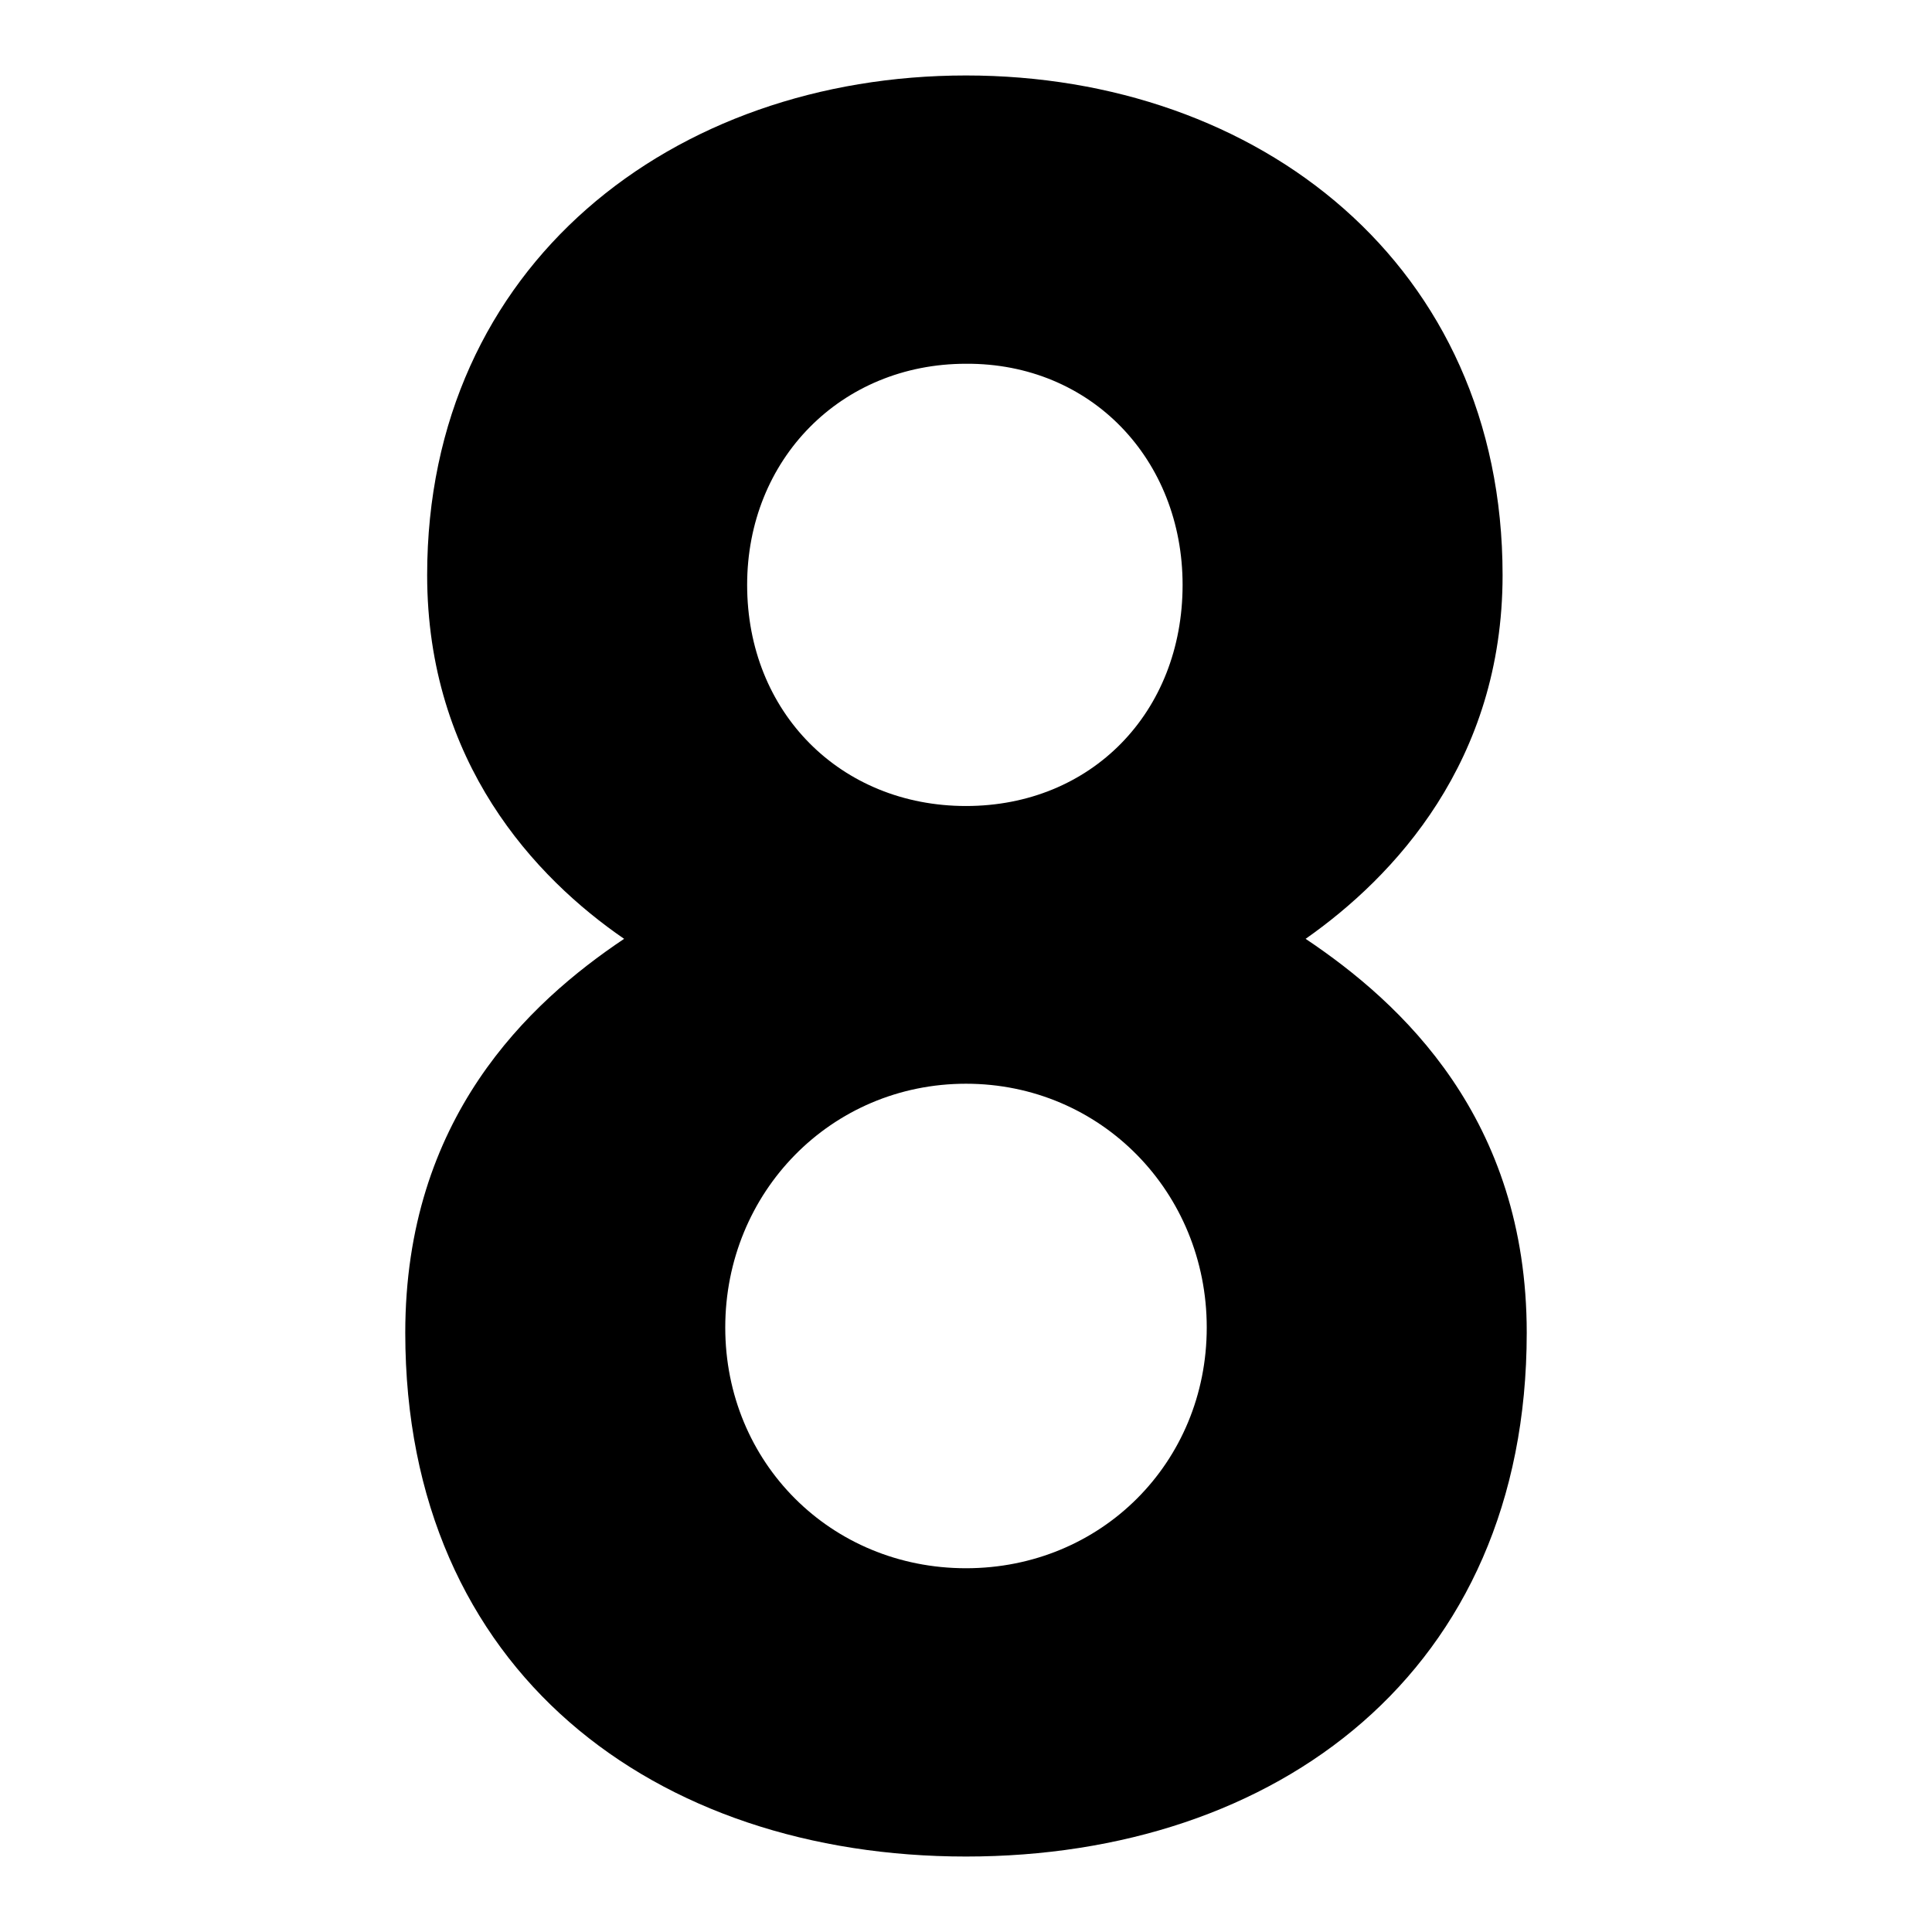 <?xml version="1.0" encoding="utf-8"?>
<!-- Svg Vector Icons : http://www.onlinewebfonts.com/icon -->
<!DOCTYPE svg PUBLIC "-//W3C//DTD SVG 1.1//EN" "http://www.w3.org/Graphics/SVG/1.1/DTD/svg11.dtd">
<svg version="1.1" xmlns="http://www.w3.org/2000/svg" xmlns:xlink="http://www.w3.org/1999/xlink" x="0px" y="0px" viewBox="0 0 256 256" enable-background="new 0 0 256 256" xml:space="preserve">
<g> <path fill="#000000" d="M202.3,176.6c0-28.4-16.6-43.7-29.3-52.2c11.7-8.2,26.1-23.5,26.1-48.2c0-41.1-32.3-66.2-71.1-66.2 c-38.8,0-71.4,25.1-71.4,66.2c0,24.8,14.3,40.1,26.1,48.2c-12.7,8.5-29,23.8-29,52.2c0,45,33.2,69.4,74.3,69.4 C169.1,246,202.3,221.6,202.3,176.6L202.3,176.6z M156.7,77.5c0,16.9-12.1,29.3-28.7,29.3c-16.6,0-29-12.4-29-29.3 c0-16.6,12.4-29.3,29-29.3C144.6,48.1,156.7,60.9,156.7,77.5L156.7,77.5z M159.9,175.9c0,17.9-14,31.9-31.9,31.9 c-17.9,0-31.9-14-31.9-31.9s14-32.3,31.9-32.3C145.9,143.6,159.9,158,159.9,175.9z"/></g>
</svg>